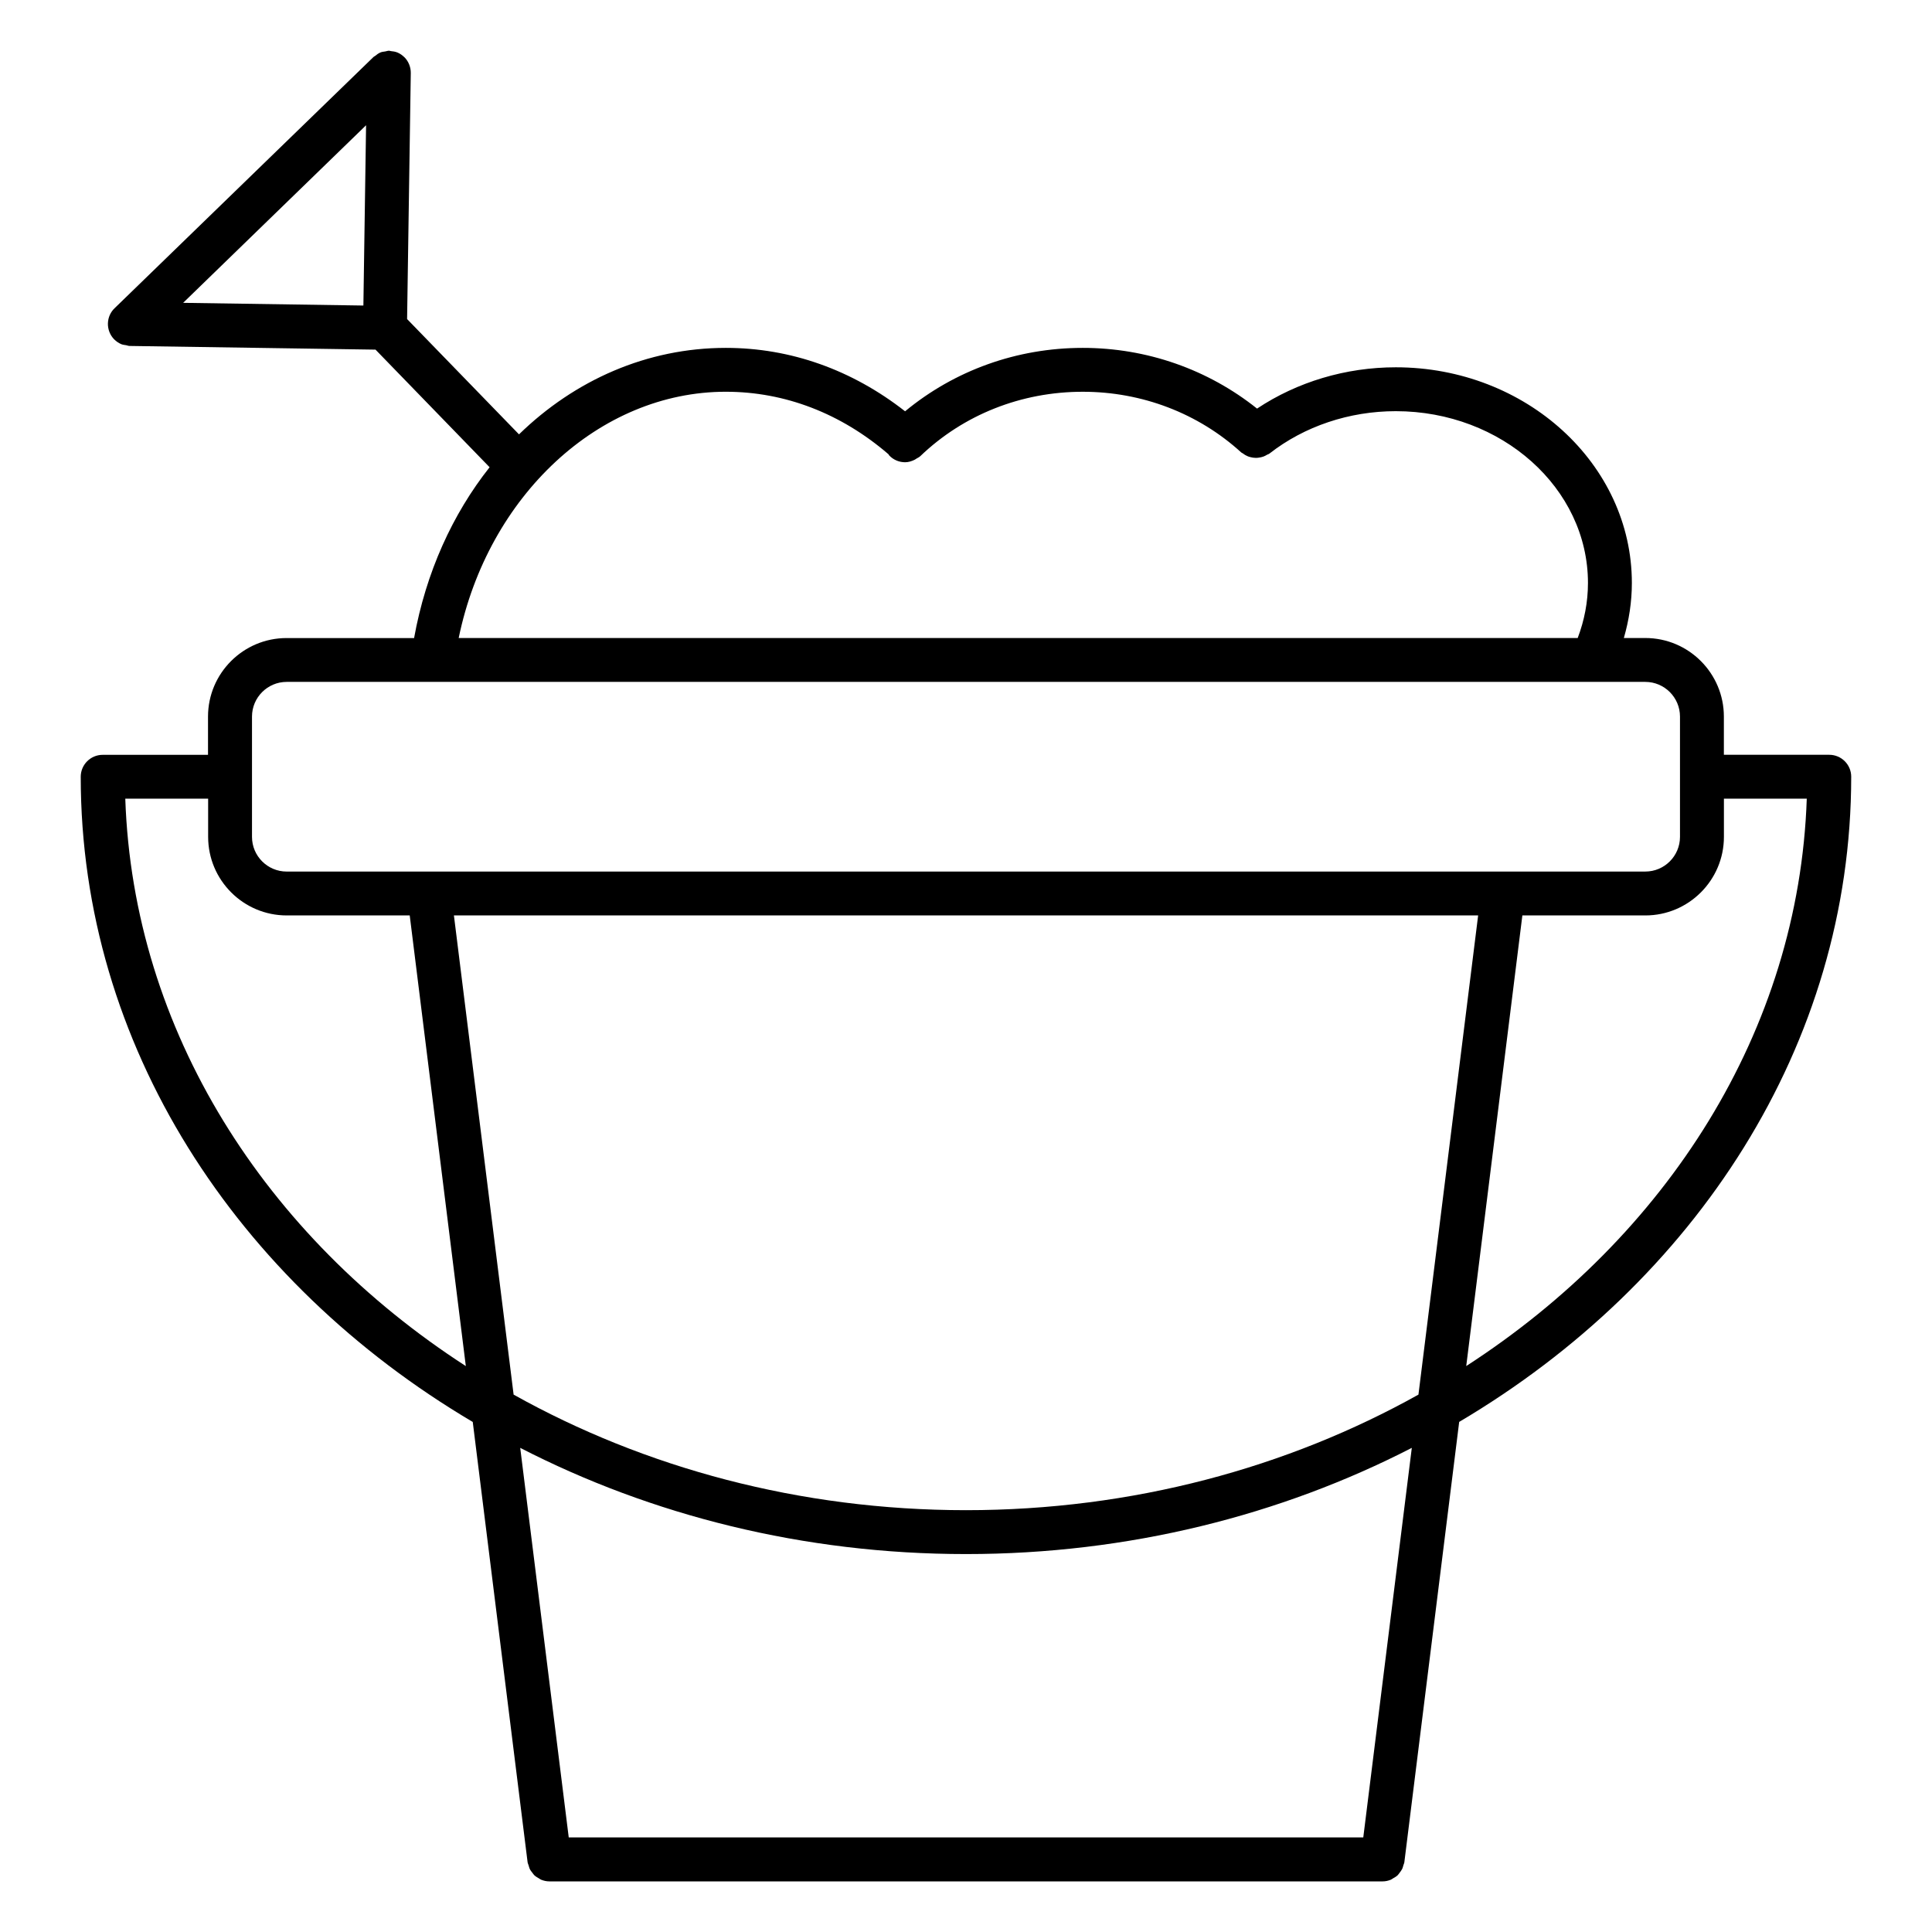 <?xml version="1.0" encoding="UTF-8"?>
<!-- Uploaded to: ICON Repo, www.iconrepo.com, Generator: ICON Repo Mixer Tools -->
<svg fill="#000000" width="800px" height="800px" version="1.1" viewBox="144 144 512 512" xmlns="http://www.w3.org/2000/svg">
 <path d="m634.59 349.84c0-3.207-2.606-5.812-5.812-5.812h-27.934v-10.129c0-11.48-9.34-20.82-20.82-20.82h-5.688c1.363-4.727 2.125-9.594 2.125-14.586 0-31.516-28.066-57.156-62.559-57.156-13.254 0-26.129 3.867-36.77 10.945-12.984-10.371-29.184-16.09-46.188-16.09-17.477 0-33.973 5.969-47.086 16.805-14.027-10.977-30.328-16.805-47.496-16.805-20.875 0-40.035 8.527-54.82 22.918l-29.656-30.555 0.977-65.215c0.008-0.758-0.133-1.512-0.418-2.231-0.285-0.723-0.699-1.363-1.227-1.906-0.008-0.008-0.023-0.016-0.039-0.023-0.52-0.527-1.141-0.961-1.828-1.254-0.574-0.242-1.18-0.332-1.781-0.387-0.156-0.016-0.277-0.094-0.434-0.094h-0.086c-0.332 0-0.637 0.141-0.961 0.188-0.402 0.07-0.812 0.086-1.203 0.242-0.559 0.227-1.039 0.582-1.496 0.961-0.125 0.102-0.27 0.141-0.387 0.246l-68.555 66.523c-1.125 1.039-1.82 2.504-1.852 4.172-0.008 0.758 0.133 1.512 0.41 2.223 0.285 0.715 0.699 1.363 1.23 1.914 0.008 0.008 0.016 0.008 0.023 0.016 0.527 0.535 1.164 0.969 1.859 1.27 0.418 0.18 0.867 0.211 1.309 0.285 0.301 0.055 0.574 0.188 0.883 0.195l65.207 0.977 30.234 31.168c-9.828 12.418-16.867 27.863-20.012 45.266h-33.793c-11.48 0-20.82 9.34-20.82 20.82v10.129h-27.918c-3.207 0-5.812 2.606-5.812 5.812 0 71.129 41.273 133.95 103.89 170.98l14.531 116.66c0.039 0.309 0.188 0.566 0.27 0.859 0.094 0.309 0.156 0.613 0.285 0.898 0.188 0.402 0.449 0.73 0.723 1.07 0.18 0.227 0.316 0.465 0.527 0.66 0.348 0.324 0.758 0.559 1.172 0.797 0.219 0.125 0.387 0.277 0.621 0.371 0.676 0.27 1.402 0.441 2.164 0.441h0.008 220.82 0.008c0.766 0 1.48-0.164 2.164-0.441 0.219-0.094 0.402-0.246 0.605-0.371 0.426-0.234 0.836-0.465 1.188-0.797 0.203-0.188 0.34-0.426 0.512-0.645 0.27-0.348 0.535-0.684 0.73-1.086 0.141-0.285 0.195-0.59 0.285-0.898 0.086-0.285 0.234-0.551 0.27-0.859l14.531-116.67c62.613-37.039 103.89-99.859 103.89-170.98zm-394.29-124.87-47.766-0.715 48.48-47.062zm96.051 22.848c15.664 0 30.539 5.742 43.109 16.57 0.086 0.102 0.117 0.227 0.203 0.324 1.141 1.195 2.668 1.789 4.199 1.789 0.875 0 1.723-0.262 2.527-0.66 0.172-0.078 0.316-0.211 0.488-0.309 0.34-0.211 0.707-0.355 1.008-0.645 11.48-11.008 26.773-17.066 43.055-17.066 15.719 0 30.633 5.711 41.996 16.082 0.133 0.117 0.285 0.148 0.418 0.246 0.402 0.309 0.805 0.566 1.262 0.75 0.246 0.109 0.496 0.18 0.766 0.246 0.449 0.117 0.875 0.188 1.348 0.195 0.301 0.008 0.59-0.016 0.883-0.062 0.426-0.055 0.812-0.148 1.227-0.293 0.332-0.125 0.629-0.285 0.938-0.473 0.207-0.117 0.438-0.152 0.633-0.309 9.27-7.246 21.16-11.238 33.484-11.238 28.082 0 50.93 20.422 50.93 45.527 0 5.031-0.945 9.914-2.719 14.586h-296.55c7.758-37.629 37.211-65.262 70.797-65.262zm-125.57 86.082c0-5.07 4.125-9.191 9.191-9.191h360.05c5.062 0 9.191 4.125 9.191 9.191v31.879c0 5.07-4.125 9.191-9.191 9.191l-360.05 0.004c-5.07 0-9.191-4.125-9.191-9.191zm324.94 52.699-15.82 126.99c-34.656 19.348-75.773 30.625-119.9 30.625-44.109 0-85.246-11.27-119.89-30.625l-15.82-126.99zm-358.52-30.949h21.957v10.129c0 11.48 9.34 20.82 20.82 20.82h32.602l14.867 119.43c-53.145-34.367-88.152-88.824-90.246-150.38zm328.08 275.29h-210.56l-12.859-103.24c34.723 17.859 75.074 28.145 118.14 28.145 43.062 0 83.422-10.285 118.14-28.145zm27.285-124.92 14.875-119.42h32.594c11.473 0 20.82-9.34 20.82-20.82v-10.129h21.957c-2.094 61.551-37.113 116-90.246 150.37z"/>
</svg>